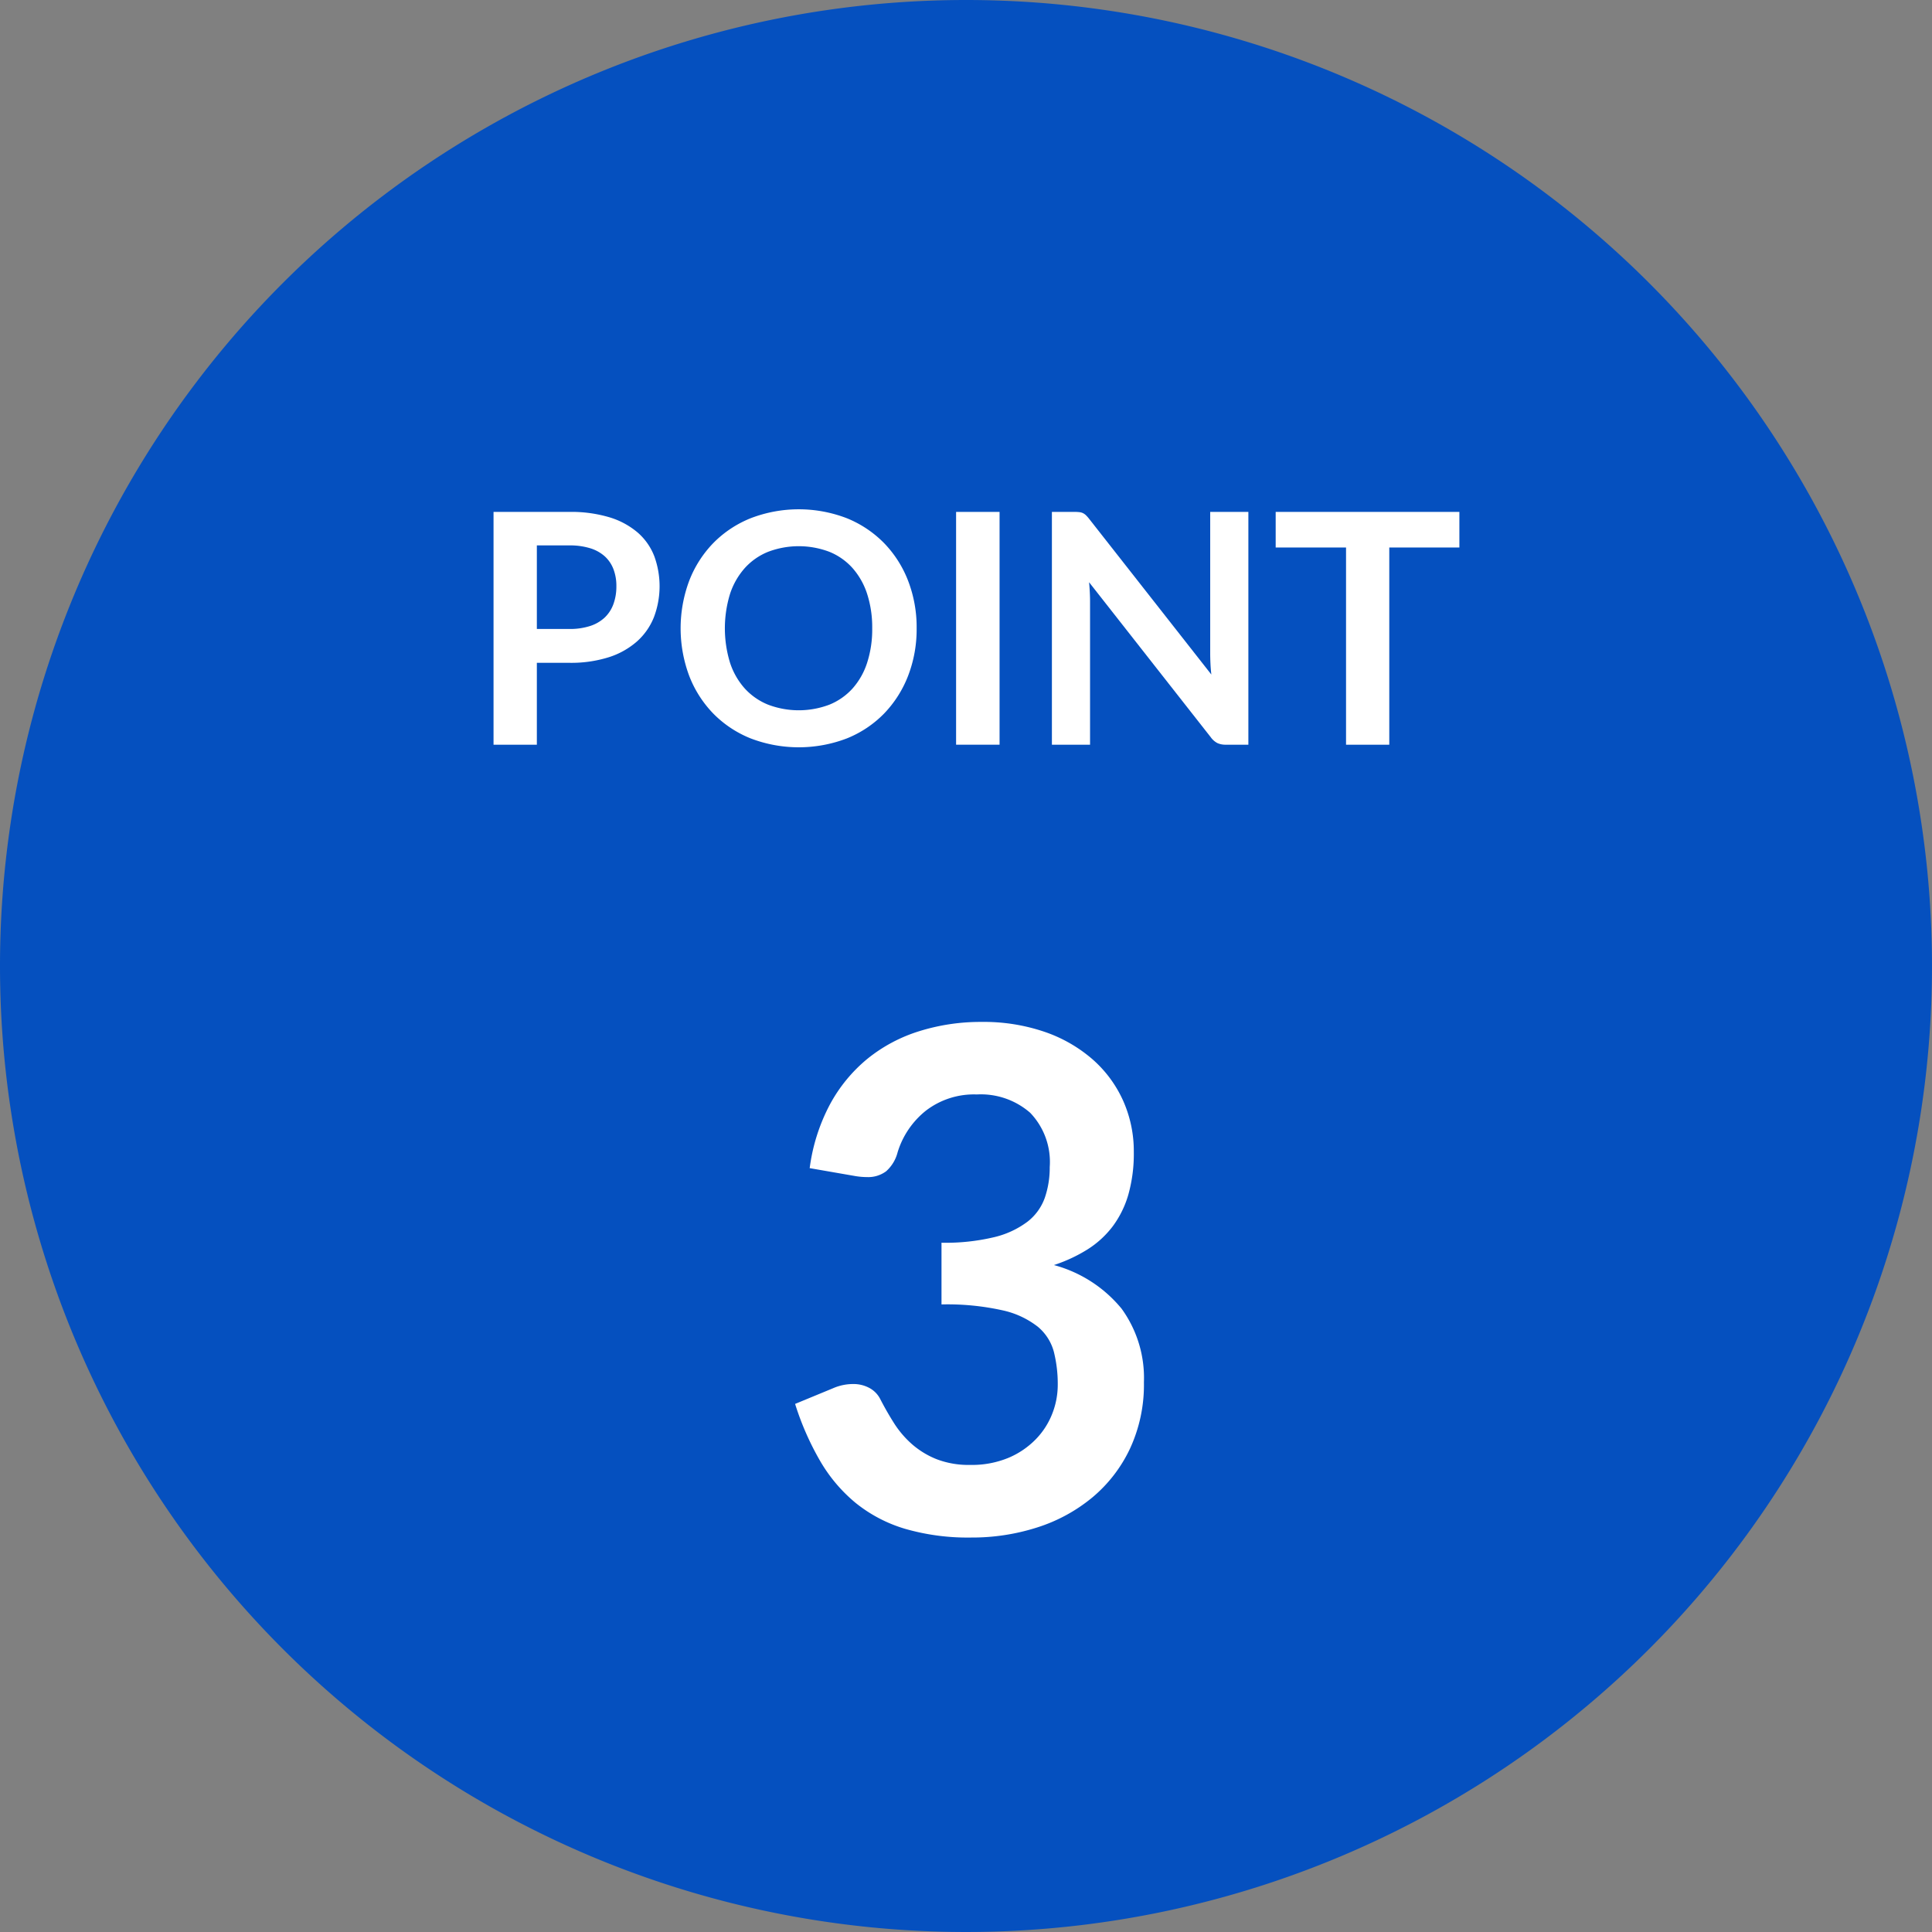 <svg xmlns="http://www.w3.org/2000/svg" width="110" height="110" viewBox="0 0 110 110">
  <rect x="0" y="0" width="110" height="110" fill="#808080" stroke="none"/>
  <title>ico_point03</title>
  <path d="M55,0A55,55,0,1,1,0,55,55,55,0,0,1,55,0Z" fill="#0550bf" fill-rule="evenodd"/>
  <g style="isolation: isolate">
    <g style="isolation: isolate">
      <path d="M30.566,37.736V42.4H28.1V29.146h4.317a7.562,7.562,0,0,1,2.3.312,4.452,4.452,0,0,1,1.6.871,3.425,3.425,0,0,1,.935,1.338,4.989,4.989,0,0,1-.019,3.47,3.658,3.658,0,0,1-.962,1.38,4.488,4.488,0,0,1-1.6.9,7.146,7.146,0,0,1-2.256.321Zm0-1.925h1.851a3.715,3.715,0,0,0,1.183-.17,2.206,2.206,0,0,0,.835-.486,1.991,1.991,0,0,0,.494-.77,2.915,2.915,0,0,0,.165-1.012,2.651,2.651,0,0,0-.165-.963,1.907,1.907,0,0,0-.494-.733,2.211,2.211,0,0,0-.835-.463,3.908,3.908,0,0,0-1.183-.161H30.566Z" fill="#fff"/>
      <path d="M52.19,35.774a7.366,7.366,0,0,1-.485,2.7,6.426,6.426,0,0,1-1.366,2.15,6.187,6.187,0,0,1-2.118,1.416,7.66,7.66,0,0,1-5.486,0,6.225,6.225,0,0,1-2.127-1.416,6.374,6.374,0,0,1-1.37-2.15,7.74,7.74,0,0,1,0-5.4,6.374,6.374,0,0,1,1.37-2.15,6.225,6.225,0,0,1,2.127-1.416,7.618,7.618,0,0,1,5.486,0,6.276,6.276,0,0,1,2.118,1.417,6.374,6.374,0,0,1,1.366,2.145A7.364,7.364,0,0,1,52.19,35.774Zm-2.53,0a6.19,6.19,0,0,0-.288-1.957,4.157,4.157,0,0,0-.83-1.471,3.571,3.571,0,0,0-1.315-.926,4.925,4.925,0,0,0-3.5,0,3.6,3.6,0,0,0-1.324.926,4.158,4.158,0,0,0-.839,1.471,6.682,6.682,0,0,0,0,3.914,4.1,4.1,0,0,0,.839,1.467,3.64,3.64,0,0,0,1.324.921,4.925,4.925,0,0,0,3.5,0,3.606,3.606,0,0,0,1.315-.921,4.1,4.1,0,0,0,.83-1.467A6.185,6.185,0,0,0,49.66,35.774Z" fill="#fff"/>
      <path d="M56.911,42.4H54.436V29.146h2.475Z" fill="#fff"/>
      <path d="M61.458,29.16a.656.656,0,0,1,.2.055.7.7,0,0,1,.17.119,1.965,1.965,0,0,1,.183.207l6.958,8.864q-.037-.321-.05-.628c-.01-.2-.015-.4-.015-.573V29.146h2.173V42.4H69.8a1.115,1.115,0,0,1-.486-.092,1.09,1.09,0,0,1-.376-.33l-6.93-8.828q.027.294.041.583c.01.192.014.368.014.527V42.4H59.891V29.146h1.292A2.3,2.3,0,0,1,61.458,29.16Z" fill="#fff"/>
      <path d="M83.091,29.146v2.026H79.1V42.4H76.638V31.172H72.632V29.146Z" fill="#fff"/>
    </g>
  </g>
  <g style="isolation: isolate">
    <g style="isolation: isolate">
      <path d="M55.894,58.184a10.7,10.7,0,0,1,3.585.566,8.187,8.187,0,0,1,2.731,1.568,6.884,6.884,0,0,1,1.738,2.355,7.048,7.048,0,0,1,.606,2.919,8.557,8.557,0,0,1-.308,2.414,5.639,5.639,0,0,1-.893,1.817,5.438,5.438,0,0,1-1.431,1.311,8.68,8.68,0,0,1-1.916.893,7.5,7.5,0,0,1,3.852,2.483A6.716,6.716,0,0,1,65.13,78.7a8.634,8.634,0,0,1-.8,3.794,8.136,8.136,0,0,1-2.145,2.771,9.346,9.346,0,0,1-3.128,1.7,12.137,12.137,0,0,1-3.764.576,12.844,12.844,0,0,1-3.774-.5,8.178,8.178,0,0,1-2.8-1.469A8.864,8.864,0,0,1,46.7,83.189a16.049,16.049,0,0,1-1.43-3.256l2.165-.894a2.846,2.846,0,0,1,1.131-.238,1.906,1.906,0,0,1,.924.219,1.479,1.479,0,0,1,.626.634q.359.7.784,1.371a5.565,5.565,0,0,0,1.024,1.2,4.849,4.849,0,0,0,1.4.854,5.076,5.076,0,0,0,1.916.327A5.442,5.442,0,0,0,57.424,83a4.751,4.751,0,0,0,1.558-1.063,4.35,4.35,0,0,0,.934-1.46,4.5,4.5,0,0,0,.308-1.619,7.533,7.533,0,0,0-.218-1.877,2.792,2.792,0,0,0-.914-1.44,4.983,4.983,0,0,0-2-.934,14.457,14.457,0,0,0-3.487-.338V70.756a11.932,11.932,0,0,0,3-.317,5.119,5.119,0,0,0,1.9-.884,2.984,2.984,0,0,0,.983-1.361,5.266,5.266,0,0,0,.279-1.748,4.039,4.039,0,0,0-1.113-3.089,4.269,4.269,0,0,0-3.039-1.043,4.49,4.49,0,0,0-2.9.924,4.832,4.832,0,0,0-1.609,2.37,2.16,2.16,0,0,1-.655,1.081,1.715,1.715,0,0,1-1.093.329,4.09,4.09,0,0,1-.675-.06L46.1,66.509a10.665,10.665,0,0,1,1.152-3.626,8.711,8.711,0,0,1,2.136-2.6,8.848,8.848,0,0,1,2.939-1.568A11.69,11.69,0,0,1,55.894,58.184Z" fill="#fff"/>
    </g>
  </g>
</svg>
